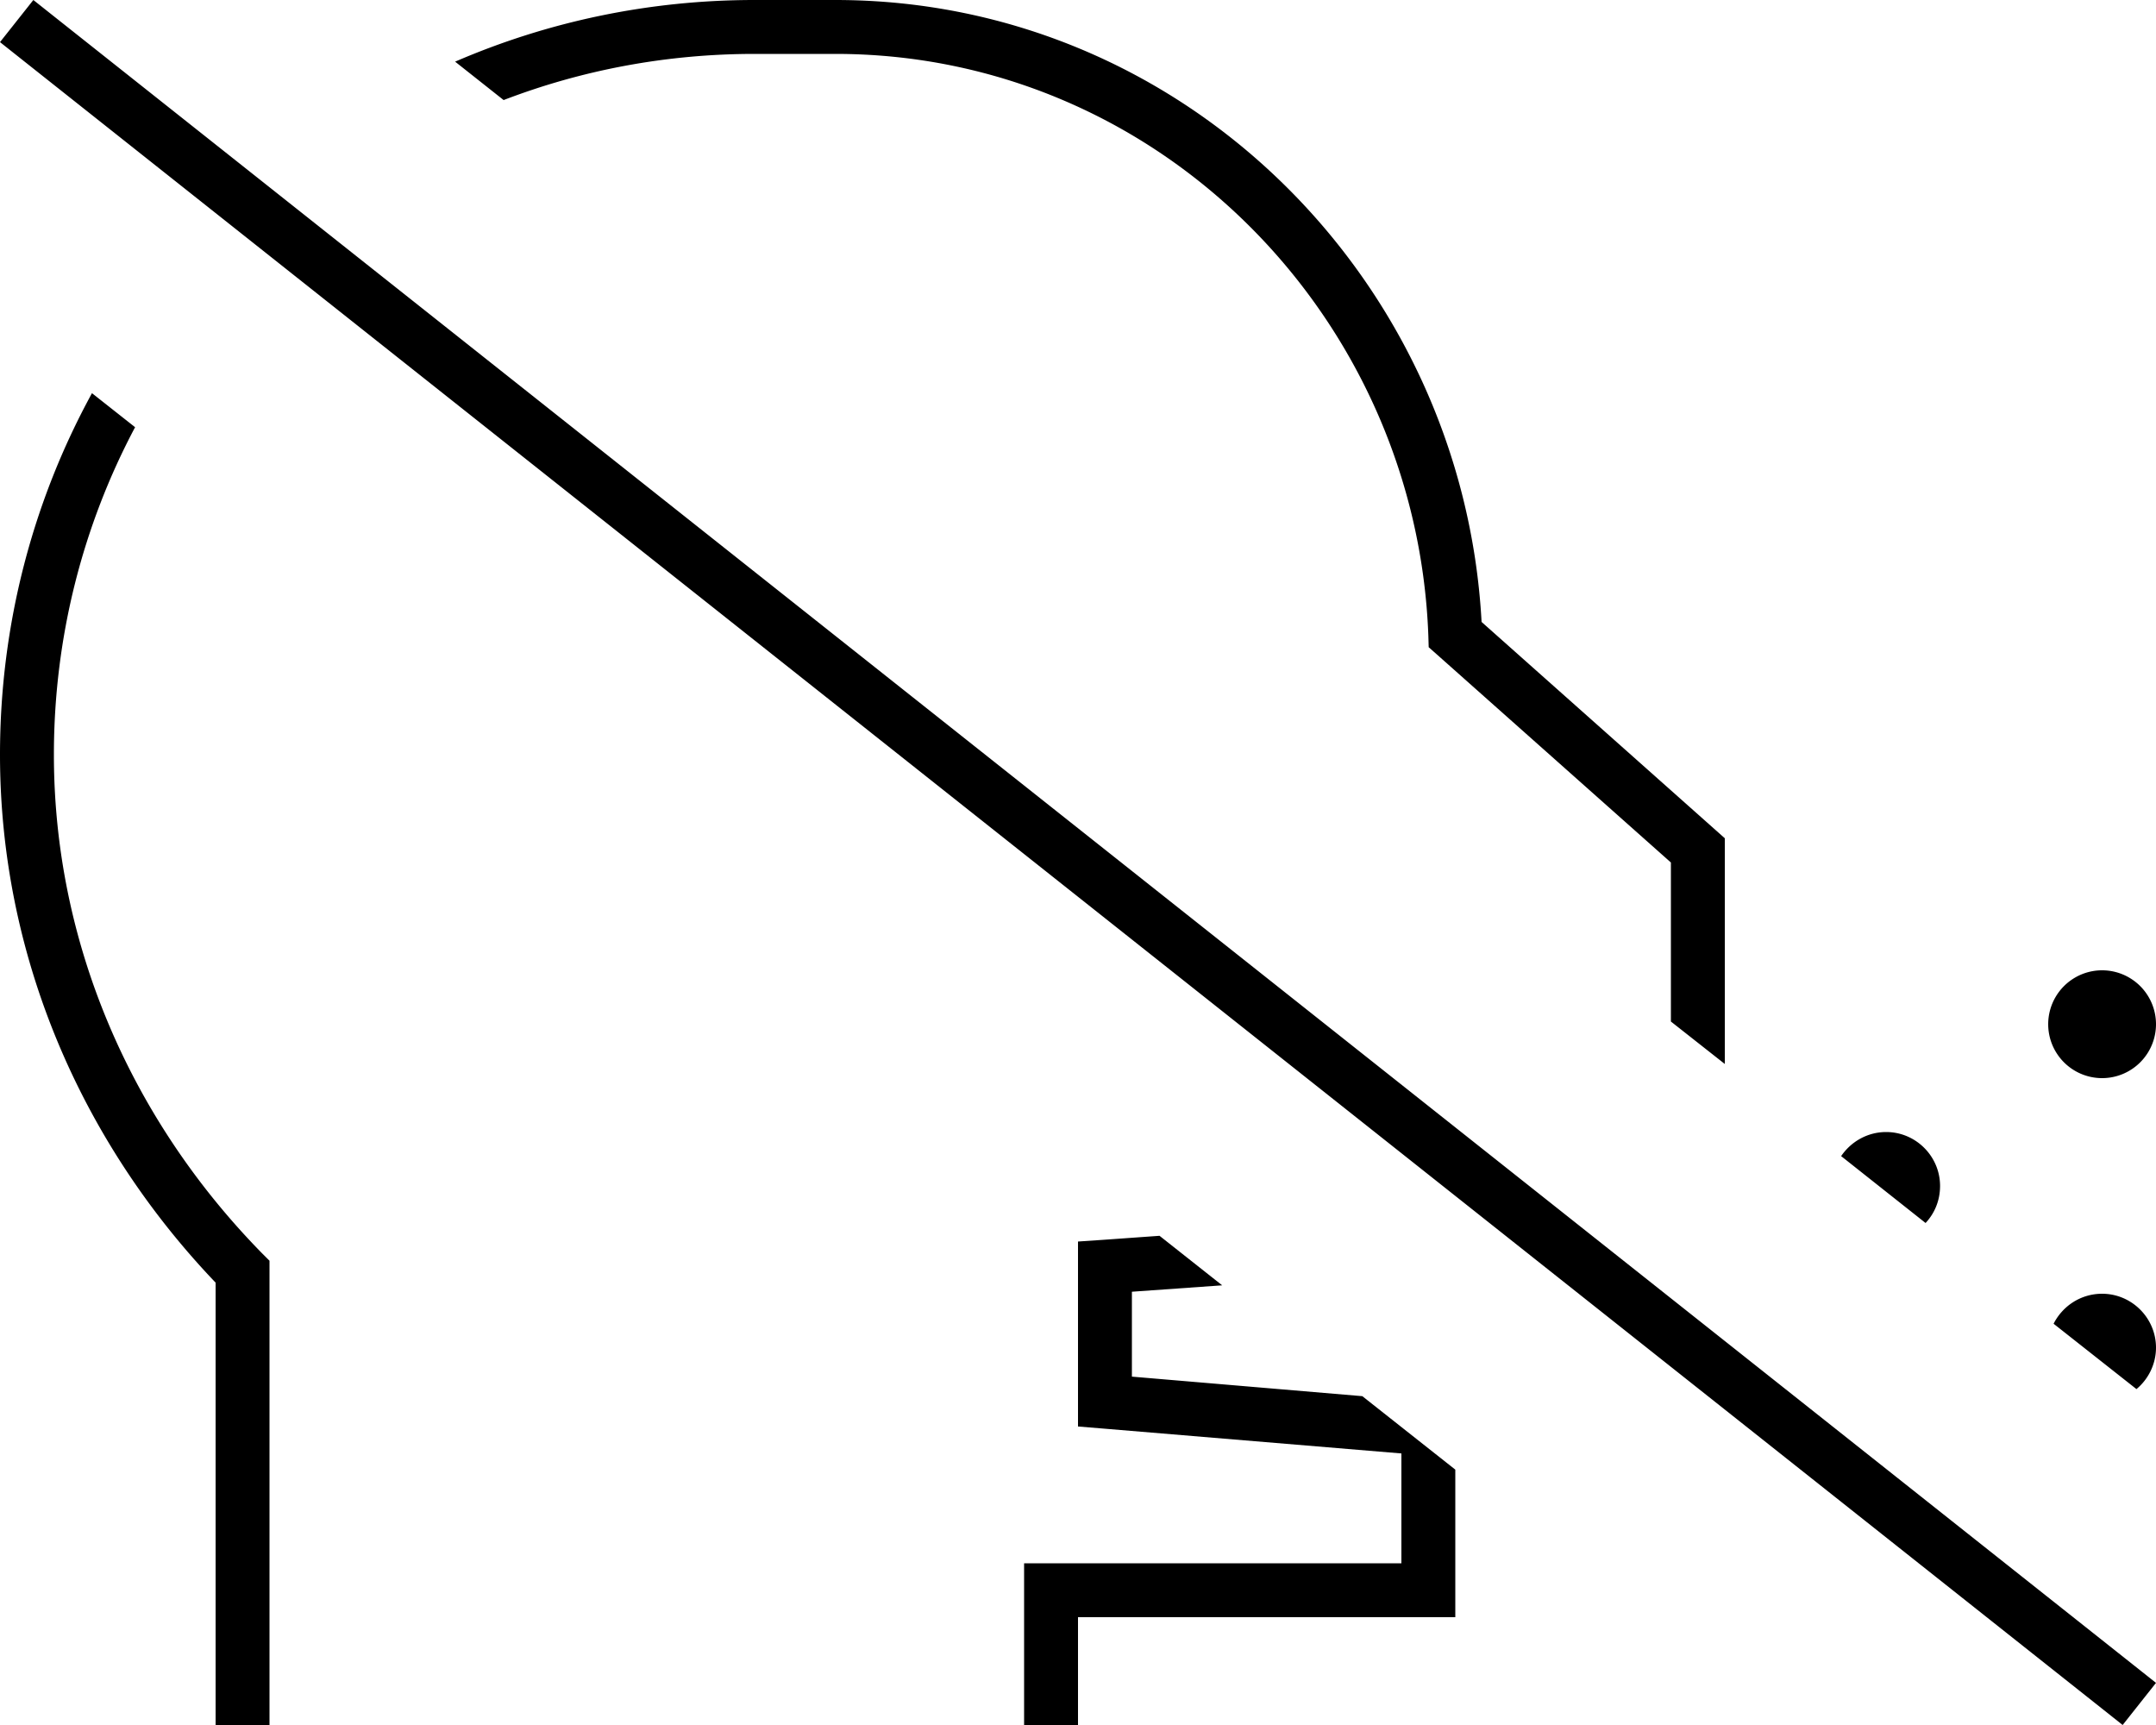 <svg xmlns="http://www.w3.org/2000/svg" viewBox="0 0 640 512"><!--! Font Awesome Pro 6.5.0 by @fontawesome - https://fontawesome.com License - https://fontawesome.com/license (Commercial License) Copyright 2023 Fonticons, Inc. --><path d="M224 16h24c95.7 0 172.5 77.9 176 172.7l.1 3.4 2.6 2.3L496 256v47.2l16 12.6V252.4v-3.6l-2.7-2.4-69.5-61.8C434.3 83.3 351.6 0 248 0H224c-31.6 0-61.6 6.5-88.9 18.3l14.4 11.4C172.7 20.8 197.8 16 224 16zM27.3 116.7C9.9 148.5 0 185.1 0 224c0 59.1 23.7 114.5 64 156.7V504v8H80v-8V377.5v-3.3l-2.3-2.3C38.7 332.1 16 279.7 16 224c0-35.1 8.7-68.2 24.1-97.2L27.3 116.7zM546.6 343.2l25 19.8c2.7-2.9 4.3-6.7 4.3-11c0-8.8-7.2-16-16-16c-5.6 0-10.5 2.9-13.4 7.2zm63 49.7l24.6 19.4c3.5-2.9 5.8-7.4 5.8-12.3c0-8.8-7.2-16-16-16c-6.3 0-11.7 3.6-14.4 8.9zM432 436.2l-27.6-21.8L336 408.6V383.4l26.8-1.9-18.6-14.7L327.4 368l-7.4 .5V376v40 7.4l7.3 .6 88.7 7.4V464H312h-8v8 32 8h16v-8V480H424h8v-8V436.2zM640 304a16 16 0 1 0 -32 0 16 16 0 1 0 32 0zM16.2 5L9.9 0 0 12.5l6.3 5L623.8 507l6.3 5 9.9-12.5-6.3-5L16.2 5z"/></svg>